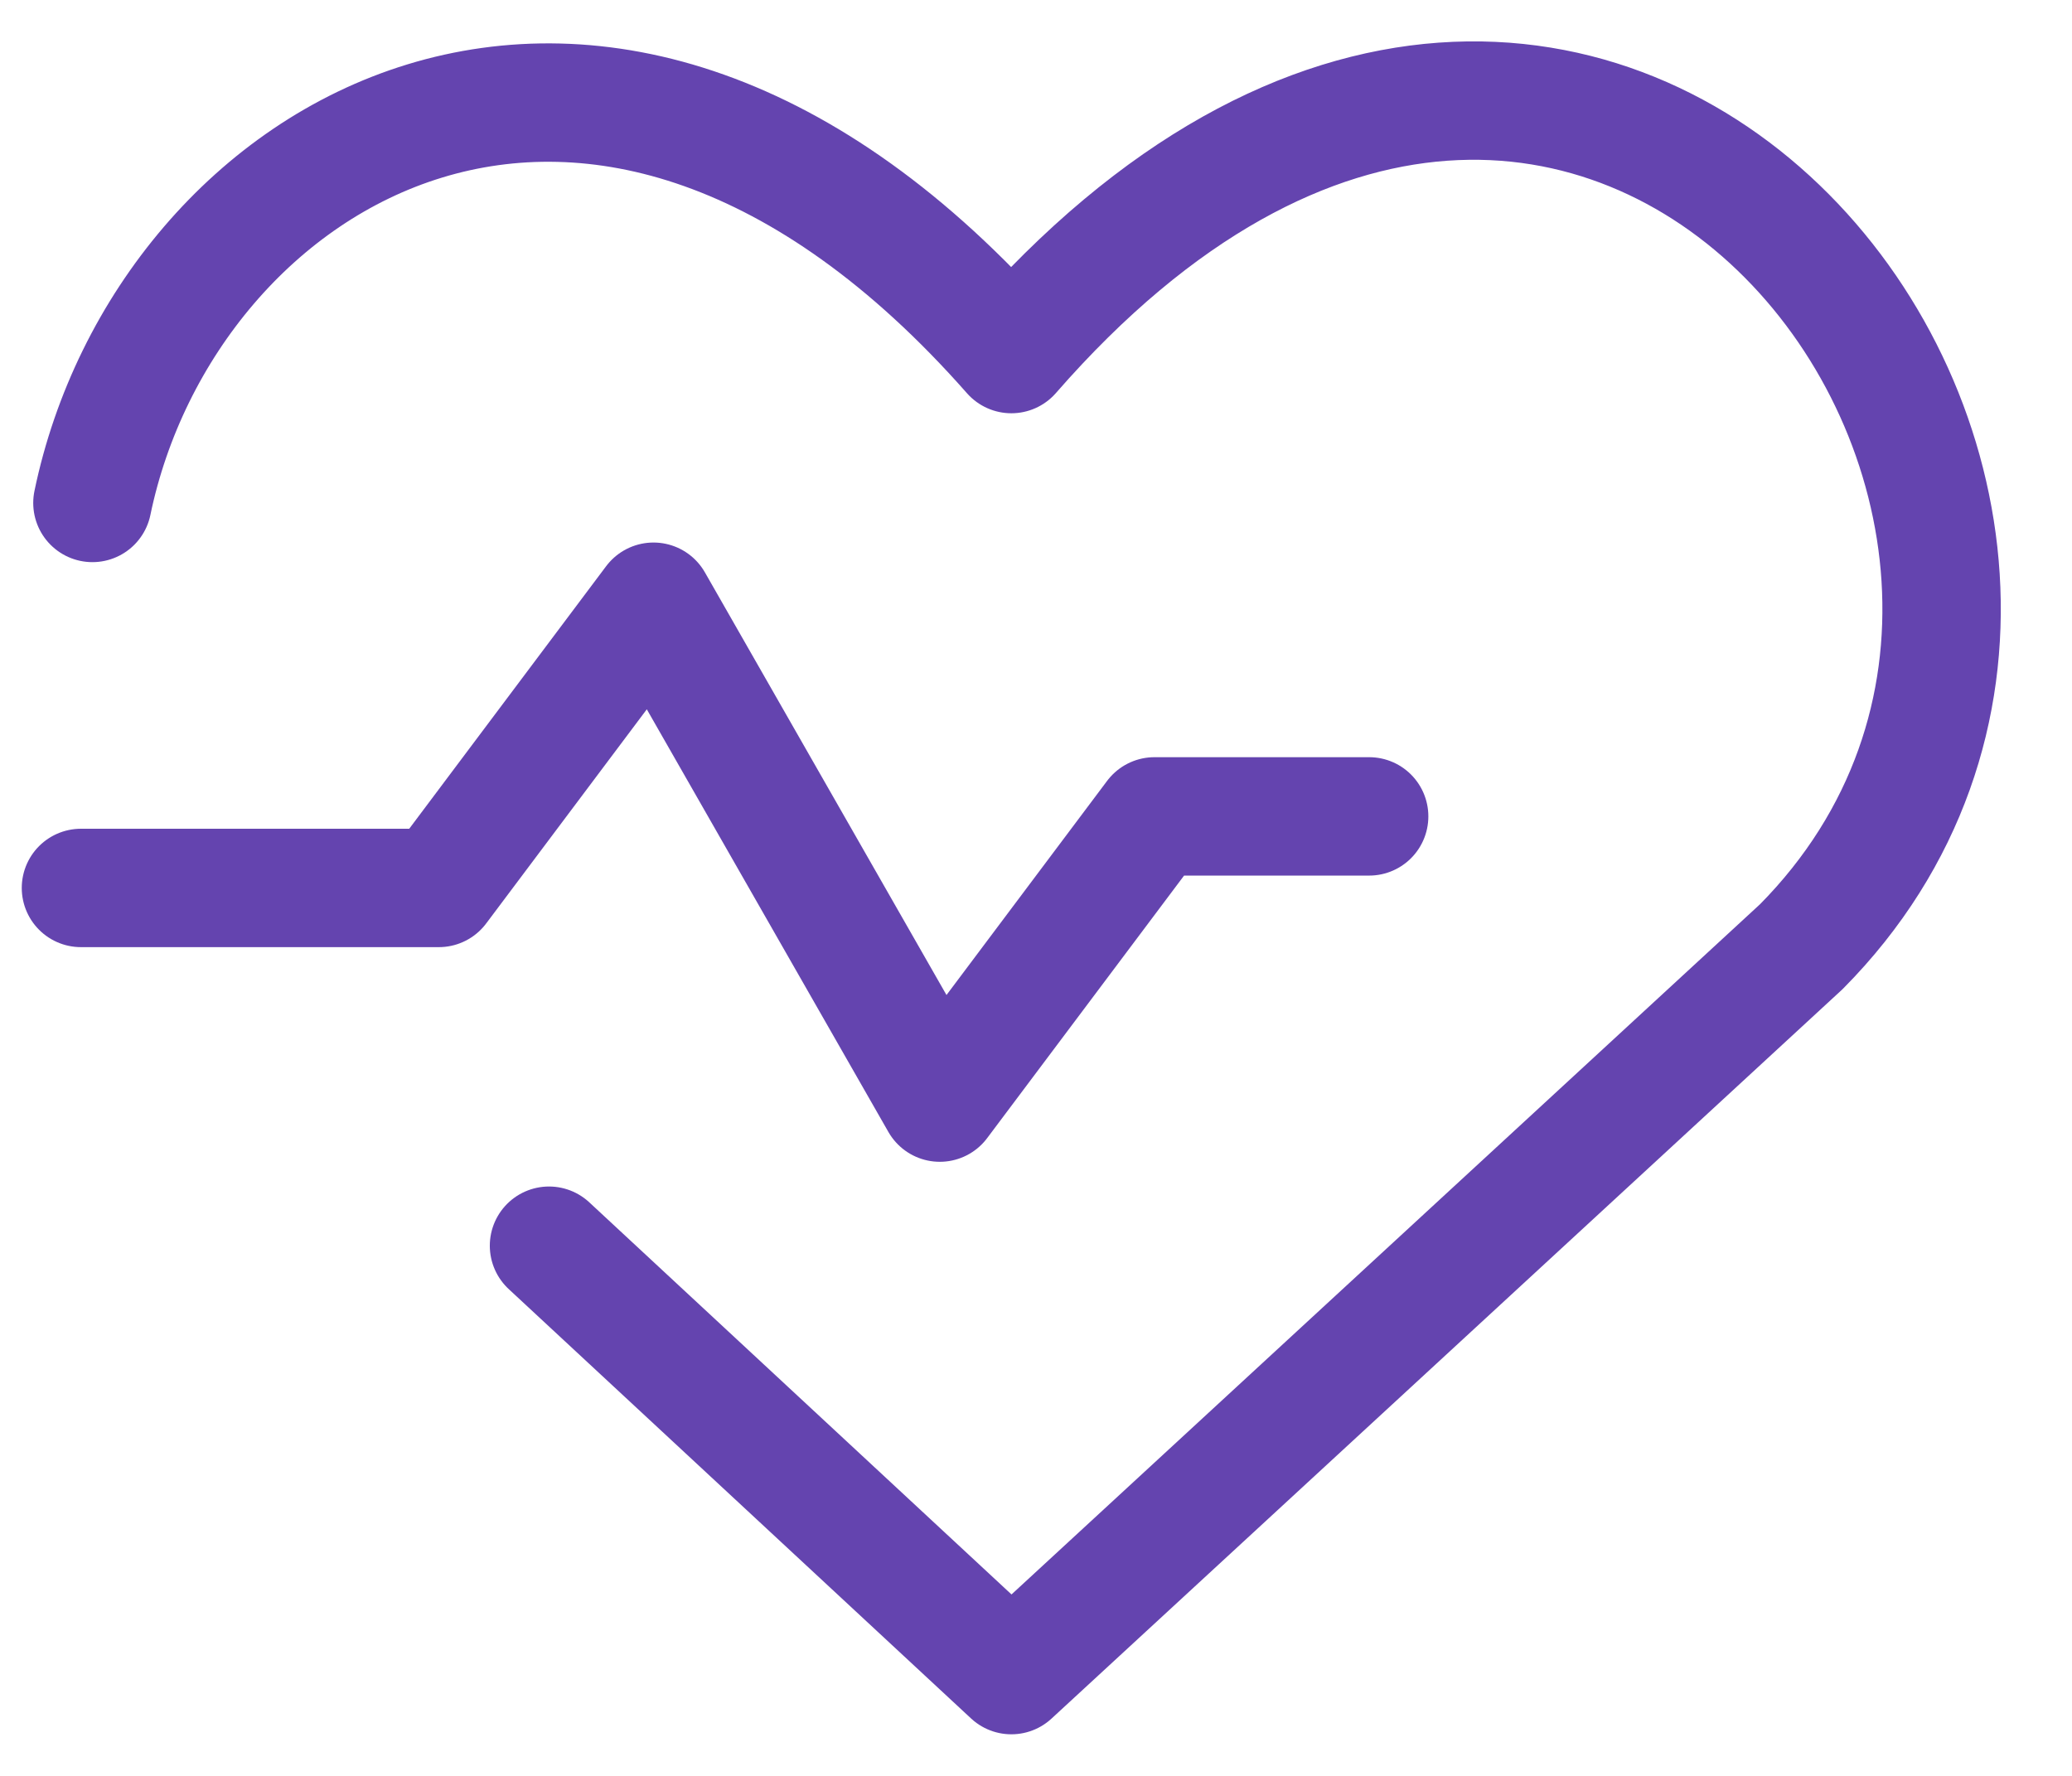 <svg width="28" height="24" viewBox="0 0 28 24" fill="none" xmlns="http://www.w3.org/2000/svg">
    <path d="M1.249 6.797C2.236 2.039 8.096 -1.539 13.667 4.785C21.616 -4.325 30.107 6.971 24.343 12.793L13.667 22.638L7.419 16.835" stroke="#6444AF" stroke-width="1.6" stroke-linecap="round" stroke-linejoin="round"/>
    <path d="M1.094 12H5.93L8.831 8.132L12.7 14.901L15.601 11.033H18.502" stroke="#6444AF" stroke-width="1.6" stroke-linecap="round" stroke-linejoin="round"/>
</svg>
